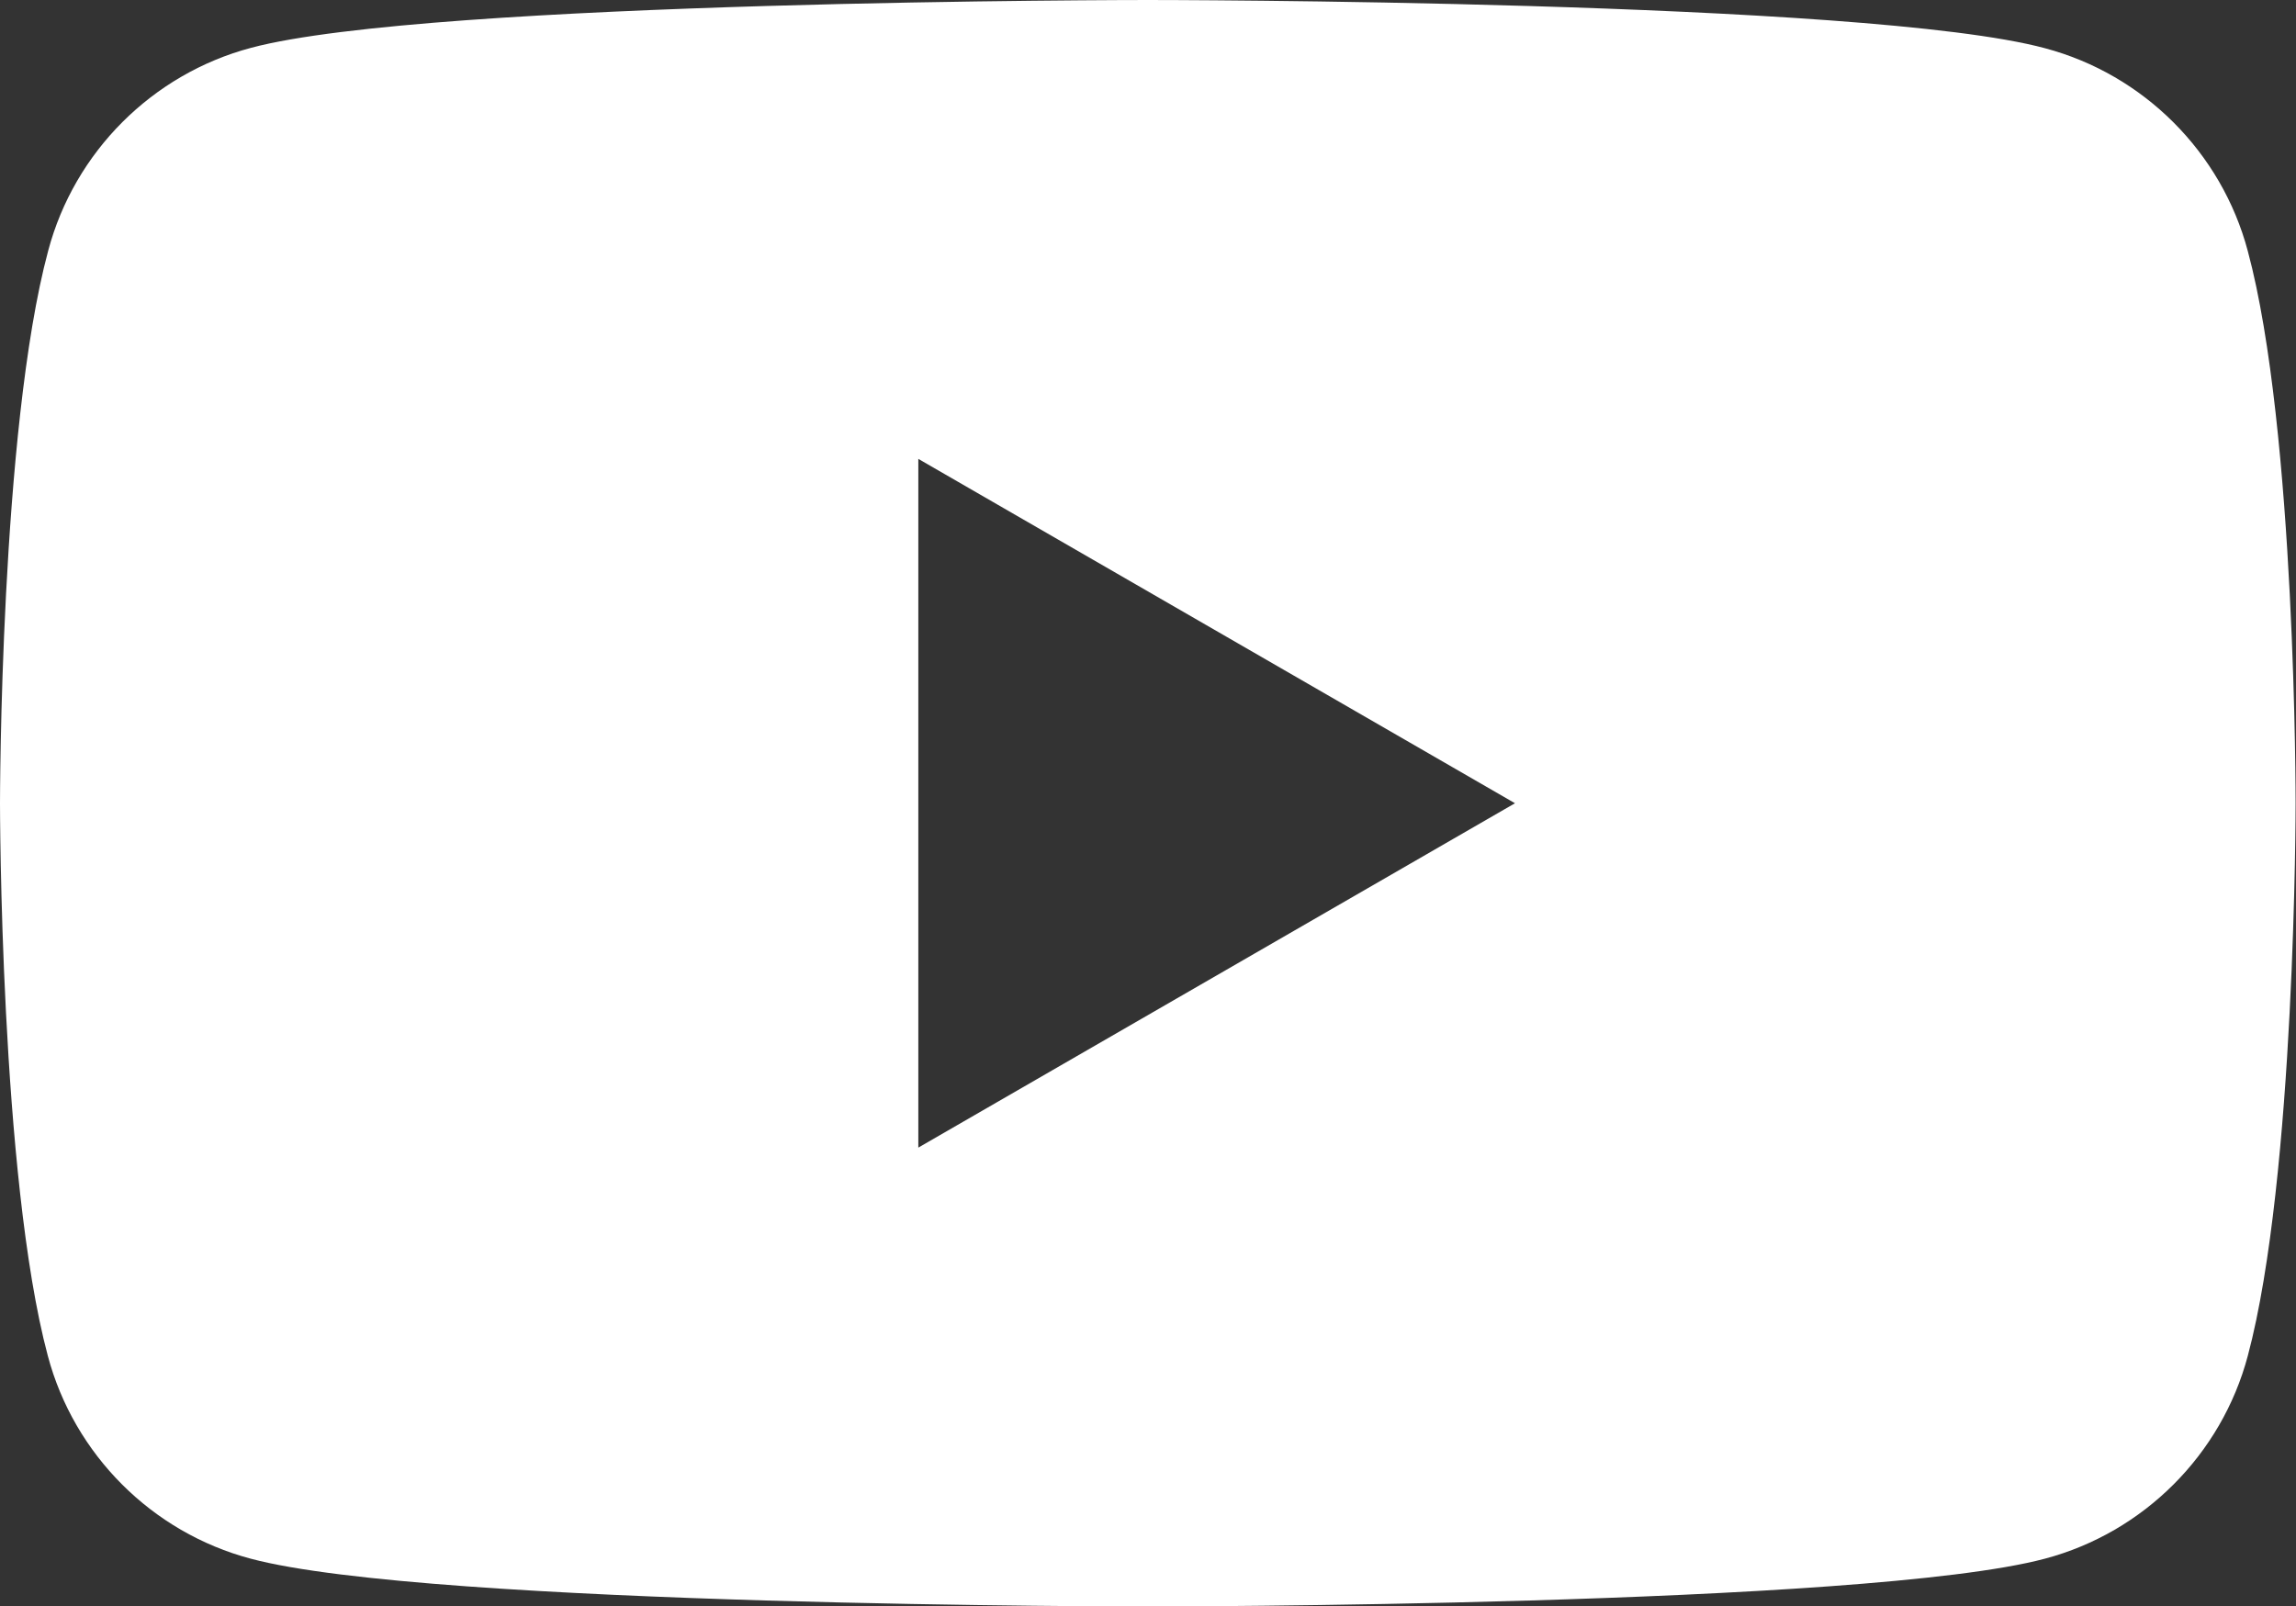 <?xml version="1.0" encoding="utf-8"?>
<!-- Generator: Adobe Illustrator 24.1.1, SVG Export Plug-In . SVG Version: 6.00 Build 0)  -->
<svg version="1.1" id="Capa_1" xmlns:serif="http://www.serif.com/"
	 xmlns="http://www.w3.org/2000/svg" xmlns:xlink="http://www.w3.org/1999/xlink" x="0px" y="0px" viewBox="0 0 595.3 416.5"
	 style="enable-background:new 0 0 595.3 416.5;" xml:space="preserve">
<rect x="0" y="0" width="595.3" height="416.5" fill="#333333" stroke="none"/>
<style type="text/css">
	.st0{fill:#FFFFFF;}
</style>
<g>
	<path class="st0" d="M582.8,65.1c-6.8-25.6-27-45.8-52.6-52.6C483.8,0,297.6,0,297.6,0S111.5,0,65.1,12.4
		c-25.6,6.8-45.8,27-52.6,52.6C0,111.5,0,208.3,0,208.3s0,96.9,12.4,143.3c6.8,25.6,27,45.8,52.6,52.6
		c46.4,12.4,232.6,12.4,232.6,12.4s186.1,0,232.6-12.4c25.6-6.8,45.8-27,52.6-52.6c12.4-46.4,12.4-143.3,12.4-143.3
		S595.3,111.5,582.8,65.1z M238.1,297.6V119l154.7,89.3L238.1,297.6z"/>
</g>
</svg>
